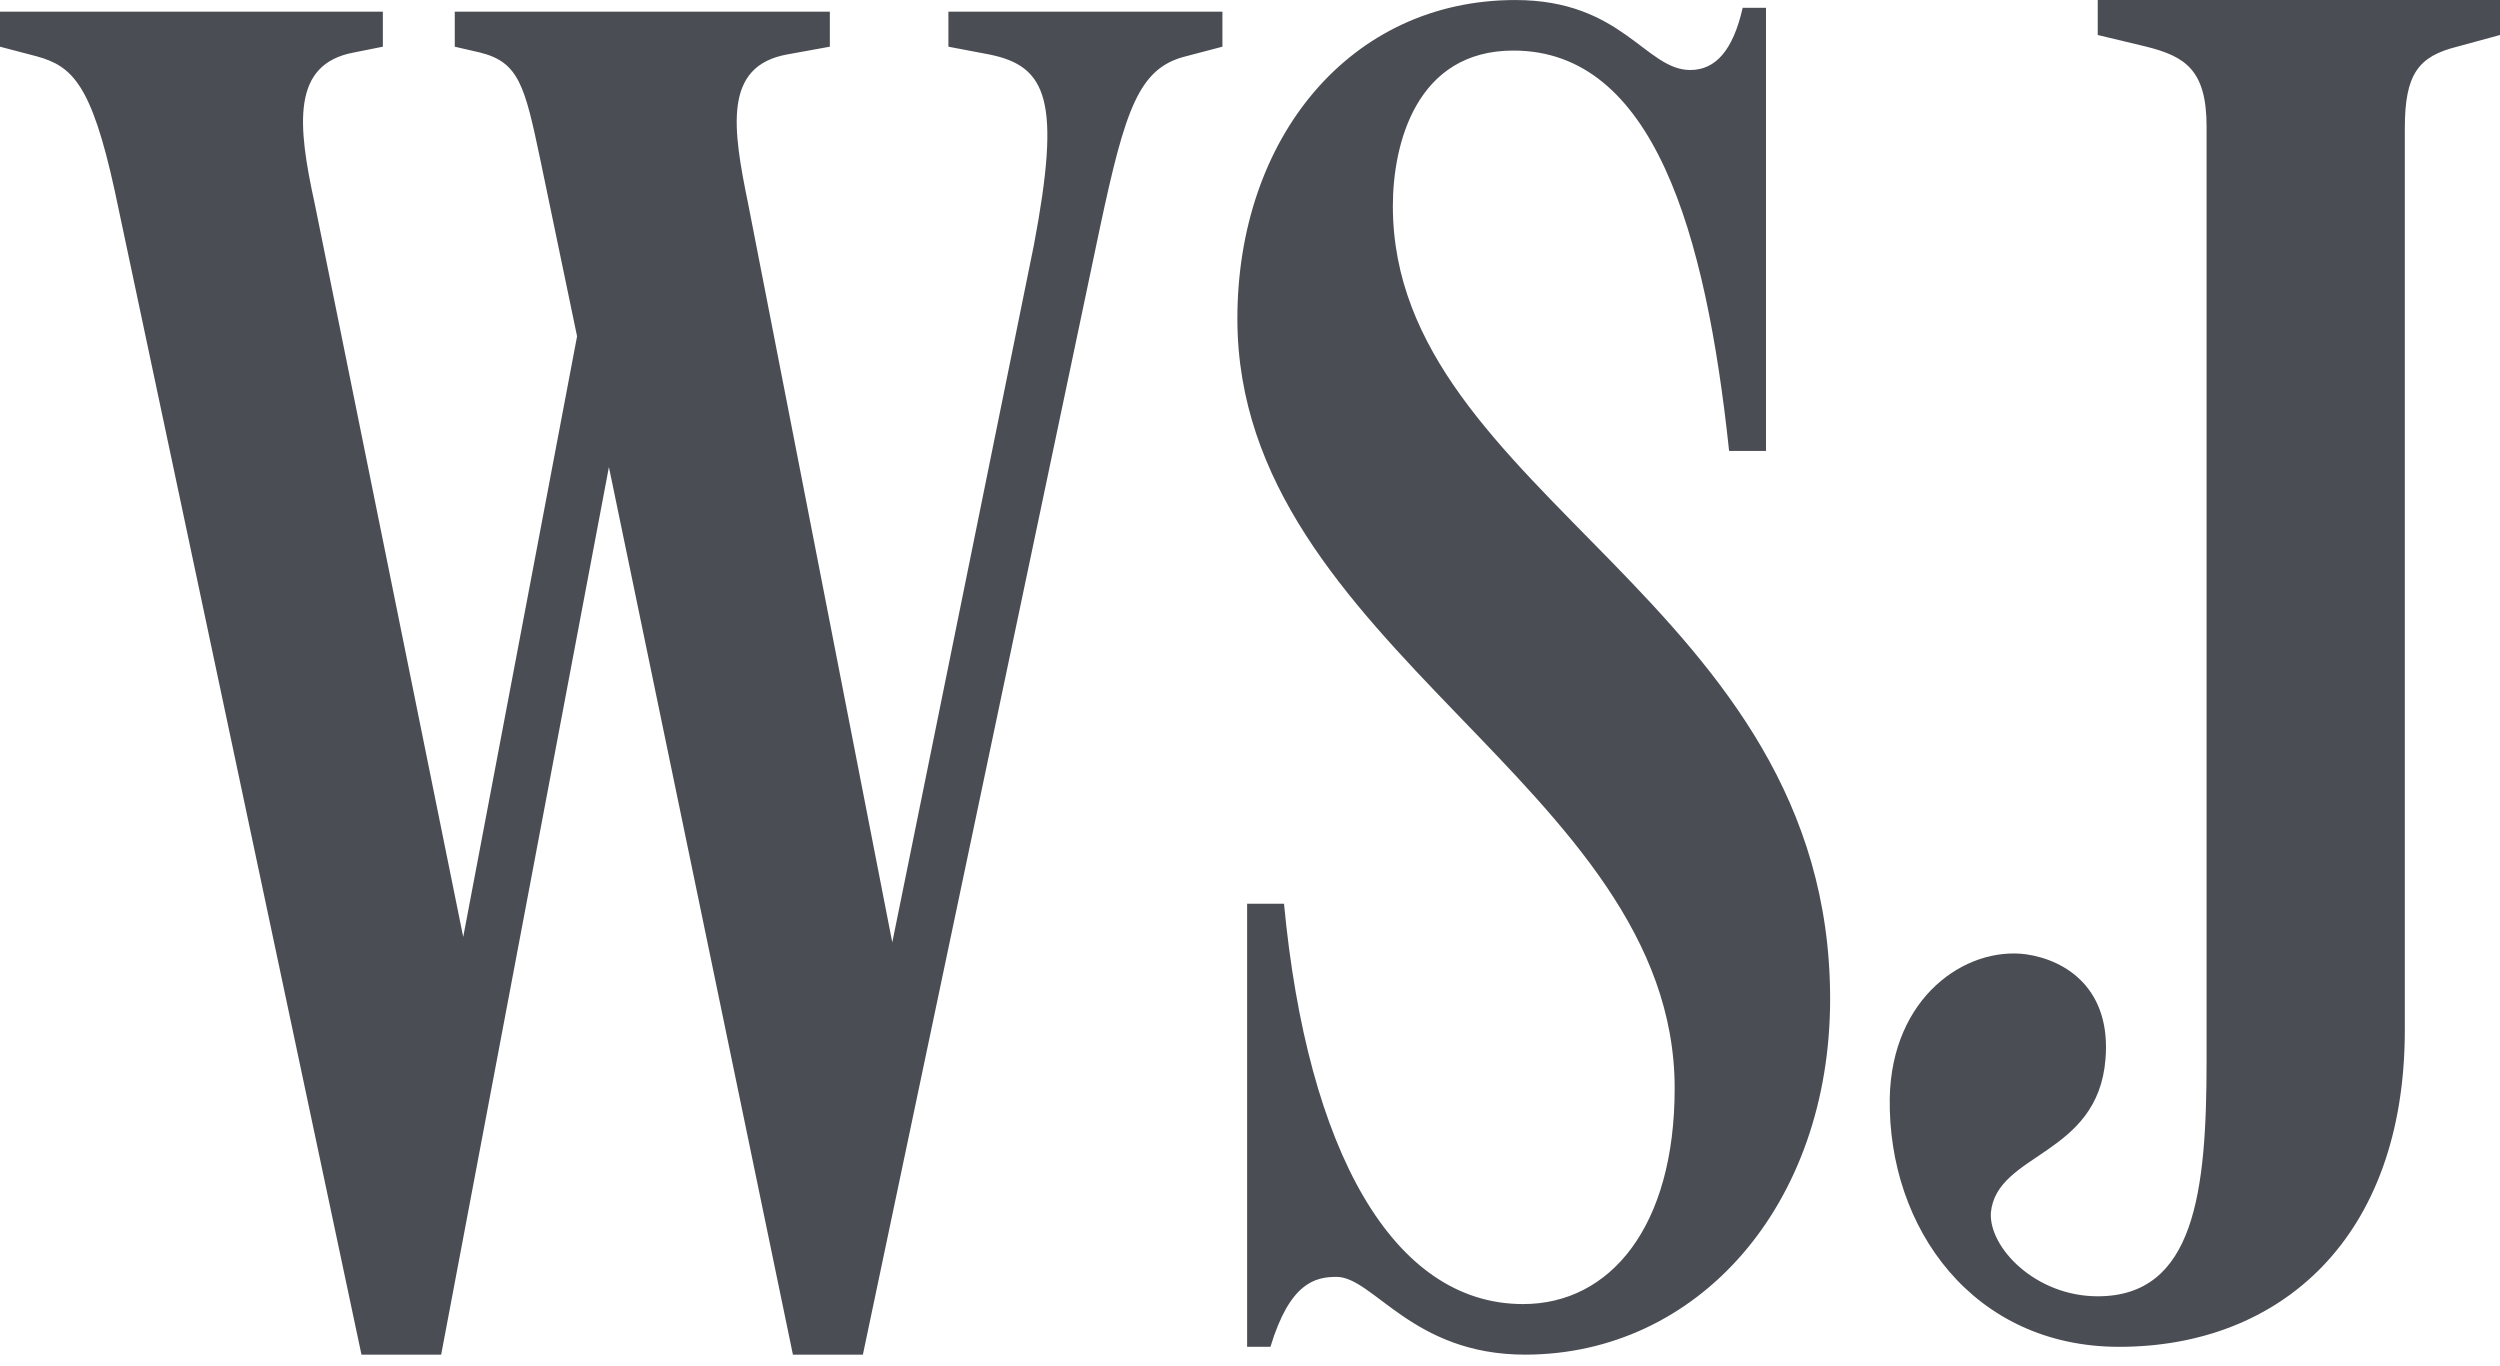 <svg width="97" height="53" viewBox="0 0 97 53" fill="none" xmlns="http://www.w3.org/2000/svg">
<path d="M93.307 4.977C93.307 2.866 93.834 2.188 95.341 1.81L97 1.358V0H81.392V1.358L83.276 1.81C84.784 2.188 85.615 2.715 85.615 4.902V41.172C85.615 46.224 85.161 50.296 81.392 50.296C78.978 50.296 77.169 48.41 77.245 47.054C77.469 44.715 81.392 44.867 81.693 41.096C81.919 38.382 80.184 37.251 78.602 37.025C76.264 36.723 73.399 38.683 73.322 42.605C73.246 47.657 76.565 52.257 82.221 52.257C88.48 52.257 93.307 48.034 93.307 39.965V4.977ZM71.009 38.76C71.009 23.302 54.043 19.23 54.043 7.995C54.043 5.582 54.948 1.962 58.718 1.962C64.147 1.962 66.183 8.975 67.089 17.496H68.521V0.303H67.616C67.239 1.962 66.56 2.716 65.581 2.716C63.846 2.716 62.941 0.001 58.794 0.001C52.384 0.001 48.01 5.356 48.01 12.368C48.01 25.112 64.977 30.465 64.977 42.229C64.977 47.582 62.488 50.598 59.095 50.598C54.043 50.598 50.725 44.642 49.82 35.065H48.388V52.257H49.293C50.047 49.769 51.027 49.543 51.856 49.543C53.289 49.543 54.797 52.56 59.17 52.56C65.882 52.56 71.009 46.754 71.009 38.76ZM14.025 52.56H17.117L24.129 15.461H23.074L30.765 52.56H33.48L42.68 8.825C43.66 4.225 44.188 2.642 45.998 2.188L47.43 1.812V0.454H36.798V1.812L38.382 2.113C40.643 2.566 41.171 3.923 40.116 9.503L34.159 38.836H35.064L29.031 7.92C28.427 4.978 28.051 2.566 30.54 2.113L32.198 1.812V0.454H17.645V1.812L18.625 2.038C20.134 2.414 20.36 3.32 20.962 6.186L23.3 17.421L22.848 10.634L17.645 38.082H18.323L12.215 7.92C11.537 4.828 11.31 2.49 13.723 2.038L14.855 1.812V0.454H0V1.812L1.433 2.188C2.789 2.566 3.544 3.244 4.449 7.391L9.237 29.976L14.025 52.56Z" fill="#4A4E54"/>
</svg>
